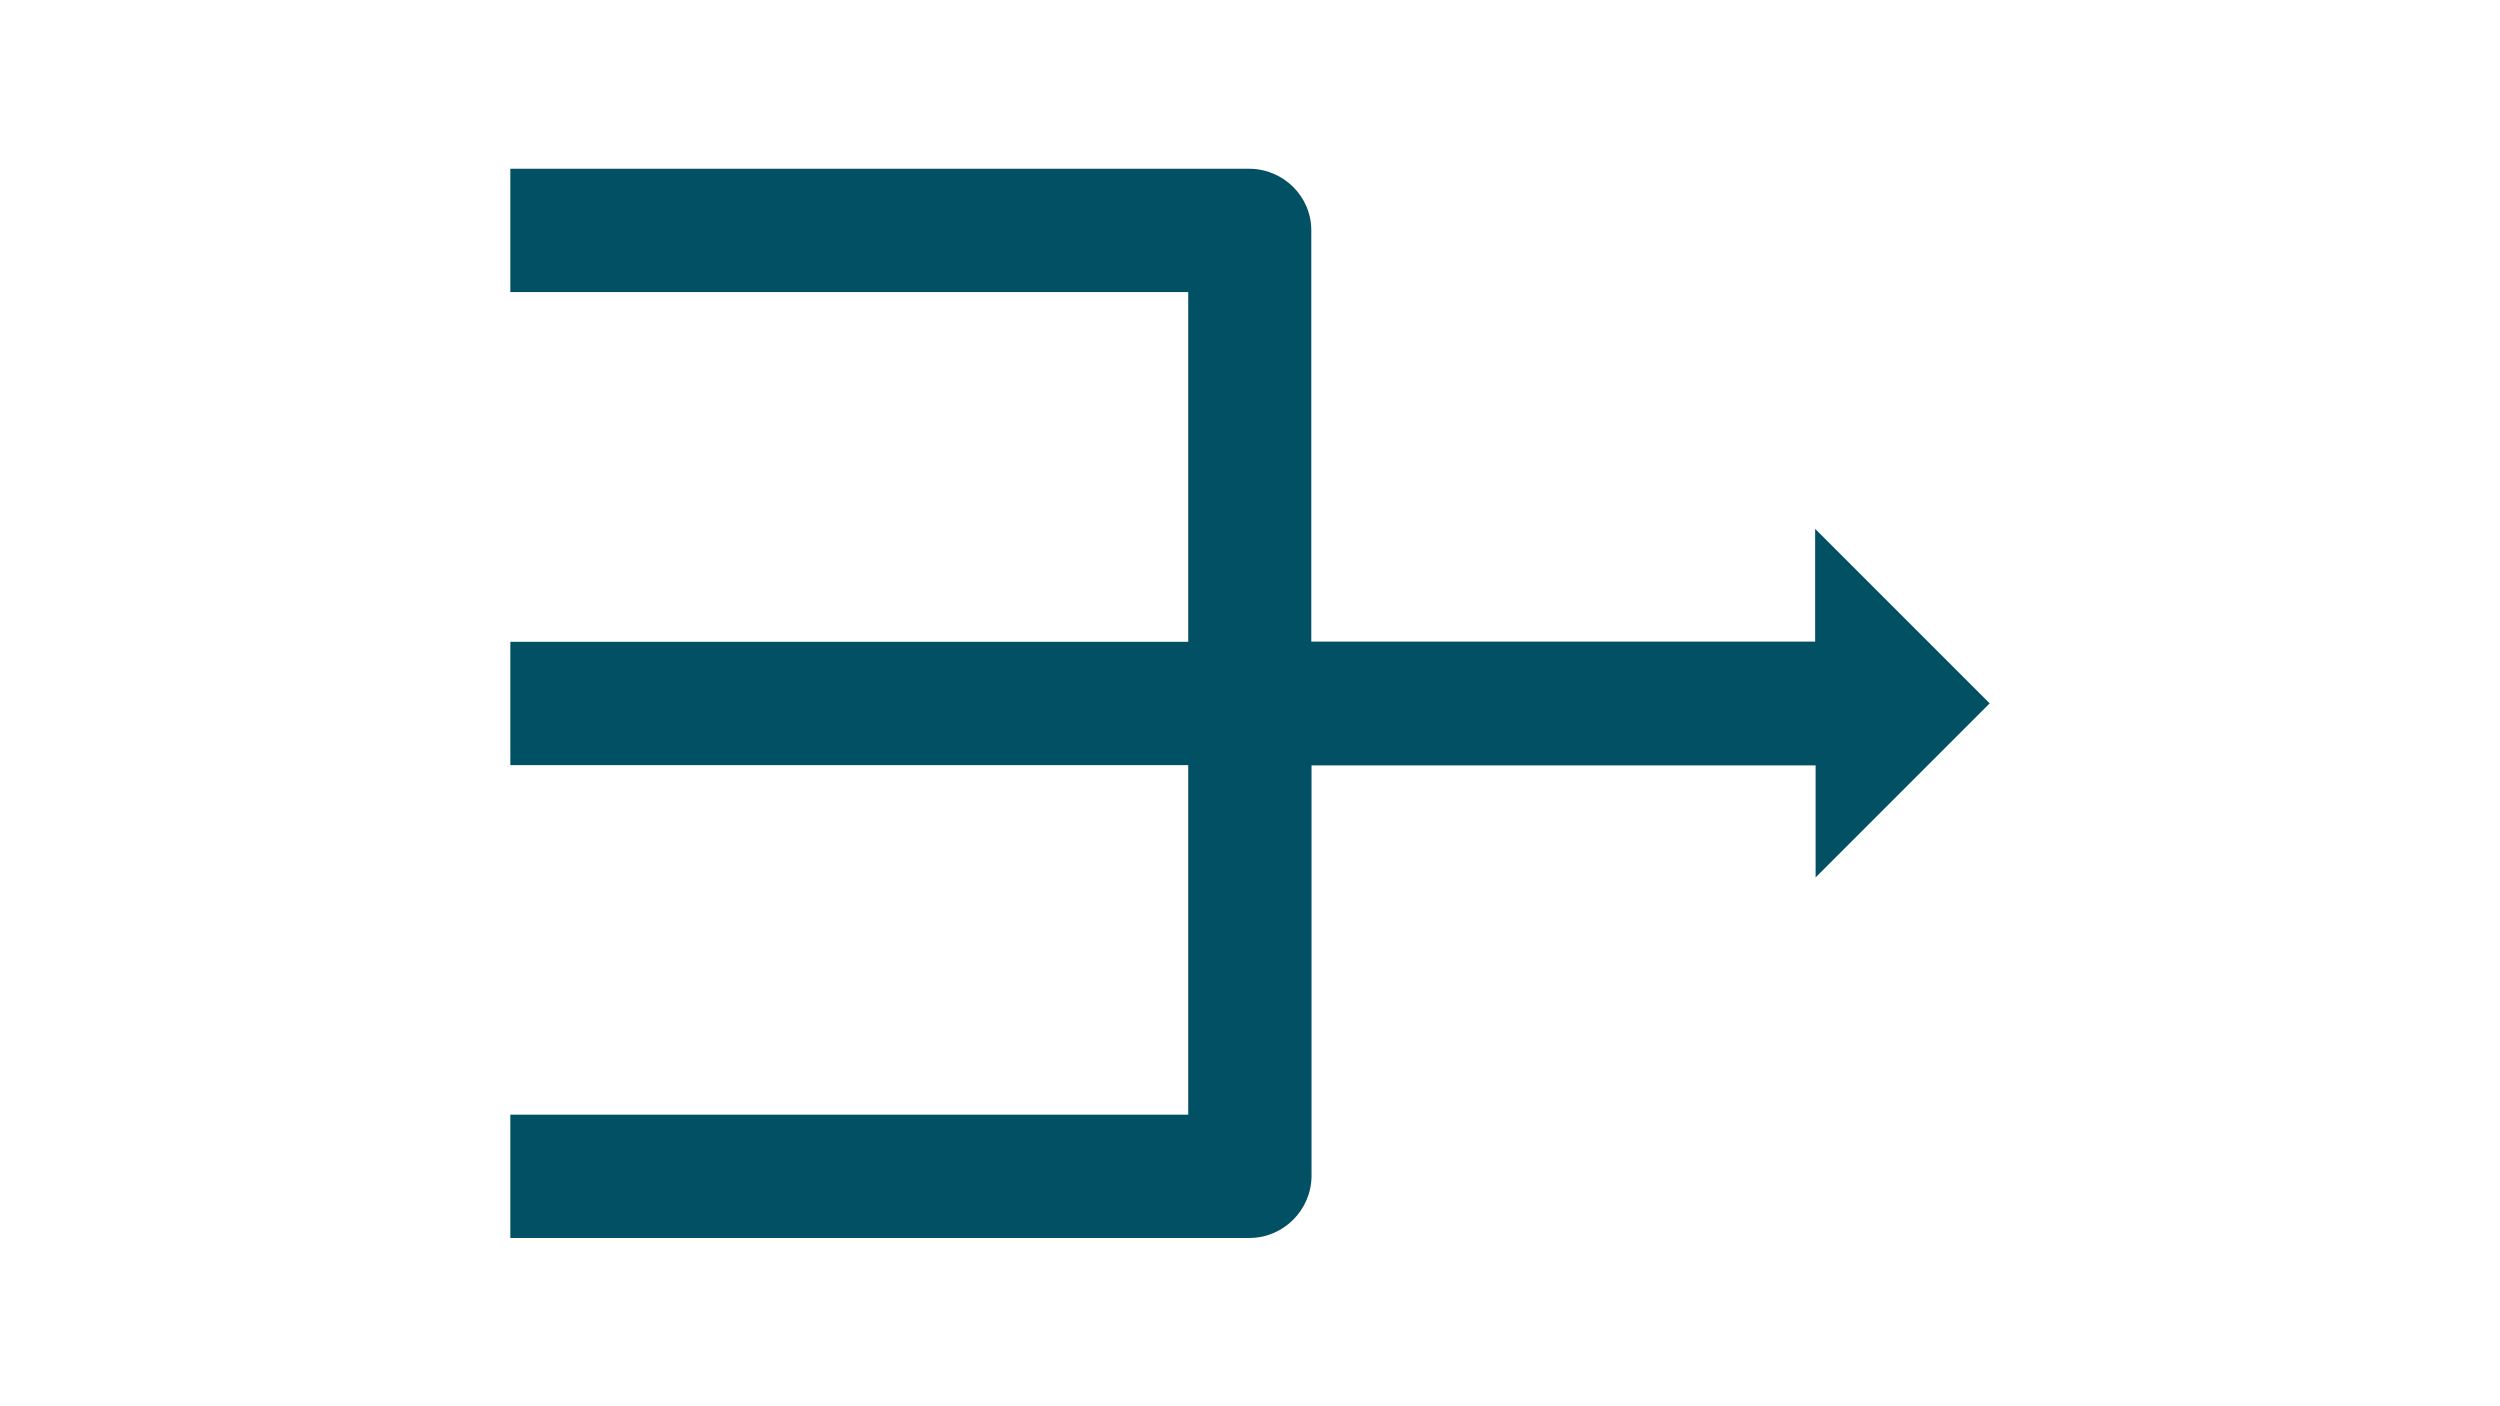 <?xml version="1.0" encoding="utf-8"?>
<!-- Generator: Adobe Illustrator 25.0.1, SVG Export Plug-In . SVG Version: 6.00 Build 0)  -->
<svg version="1.1" id="Layer_1" xmlns="http://www.w3.org/2000/svg" xmlns:xlink="http://www.w3.org/1999/xlink" x="0px" y="0px"
	 viewBox="0 0 1040 585" style="enable-background:new 0 0 1040 585;" xml:space="preserve">
<style type="text/css">
	.st0{display:none;fill:#FFFFFF;}
	.st1{display:none;fill:#025064;}
	.st2{fill:#025064;}
</style>
<path class="st0" d="M278.5,288.7c0-124.6,101.1-224.9,225.7-224.9c122.2,0,221.7,97.9,224.9,219.3h34.8l-53.4,53.4L657.1,283h33.2
	c-3.2-100.3-85.8-181.2-186.9-181.2c-103.6,0-187.7,84.1-187.7,187.7s84.1,187.7,187.7,187.7c50.2,0,97.1-19.4,132.7-55l26.7,26.7
	c-40.5,40.5-97.1,66.3-159.4,66.3C379.6,513.6,278.5,413.3,278.5,288.7z M374,363.9c41.3,72,133.5,96.3,205.5,55
	c71.2-41.3,96.3-133.5,54.2-205.5c-21-35.6-54.2-59.9-91.4-69.6l-9.7,36.4c29.1,8.1,53.4,26.7,68,52.6
	c30.7,54.2,12.9,123-41.3,153.7s-123,12.1-153.7-41.3c-30.7-52.6-12.9-119.7,38-151.3l17.8,29.9L480,151l-72.8-18.6l17,29.1
	C356.2,203.7,332.7,293.5,374,363.9z M504.2,326.7c21,0,38-17,38-38s-17-38-38-38s-38,17-38,38C467,309.7,483.2,326.7,504.2,326.7z"
	/>
<path class="st1" d="M461.1,174.5c-19.2-32.6-8.9-74,23.7-94c32.6-19.2,74-8.9,94,23.7c19.2,32.6,8.9,74.8-23.7,94
	C522.6,217.4,480.4,207.1,461.1,174.5z M663.2,336.6V515H376V336.6c0-44.4,36.3-80.7,80.7-80.7h125.1
	C626.9,255.2,663.2,291.4,663.2,336.6z M598.1,364c0-24.4-19.2-42.9-42.9-42.9c-13.3,0-26.6,6.7-35.5,16.3
	c-8.9-10.4-21.5-16.3-35.5-16.3c-24.4,0-42.9,19.2-42.9,42.9c0,29.6,26.6,54,67.4,91l11.1,10.4l11.1-10.4
	C571.4,418,598.1,393.6,598.1,364z"/>
<path class="st1" d="M582.9,406.3l108.6-108.6V515L582.9,406.3z M348.3,205.1L348.3,205.1v82.3l108.7-108.6L348.3,70v83V205.1z
	 M691.7,153c-37.5,0-72.8,14.6-98,39.8L480.5,293h0.2l-69.9,62.1c-16.6,16.6-38.8,25.7-62.4,25.7c-48.7,0-88.2-39.3-88.2-87.9
	c0-42.9,30.7-78.3,71.3-86.2V154c-69.5,8.5-123.5,67.7-123.5,139c0,77,62.9,139.9,140.4,139.9c37.5,0,72.8-14.6,98-39.7l73.7-65
	l0.2,0.2l39.3-35.4h-0.2l69.9-62.2c16.6-16.6,38.7-25.7,62.4-25.7c48.7,0,88.1,39.3,88.1,87.9c0,42.9-30.8,78.4-71.4,86.2v52.3
	c69.6-8.3,123.7-67.2,123.7-138.8C832.1,215.5,769.2,153,691.7,153z"/>
<path class="st2" d="M755.2,365.1l72.5-72.5L755.1,220v46.9H545.5V95.8c0-14.2-11.7-25.6-25.9-25.6H212.3v51.3h282v145.5h-282v51.3
	h282v145.4h-282v51.3h307.4c14.2,0,25.7-11.5,25.9-25.6v-171h209.7V365.1z"/>
</svg>
